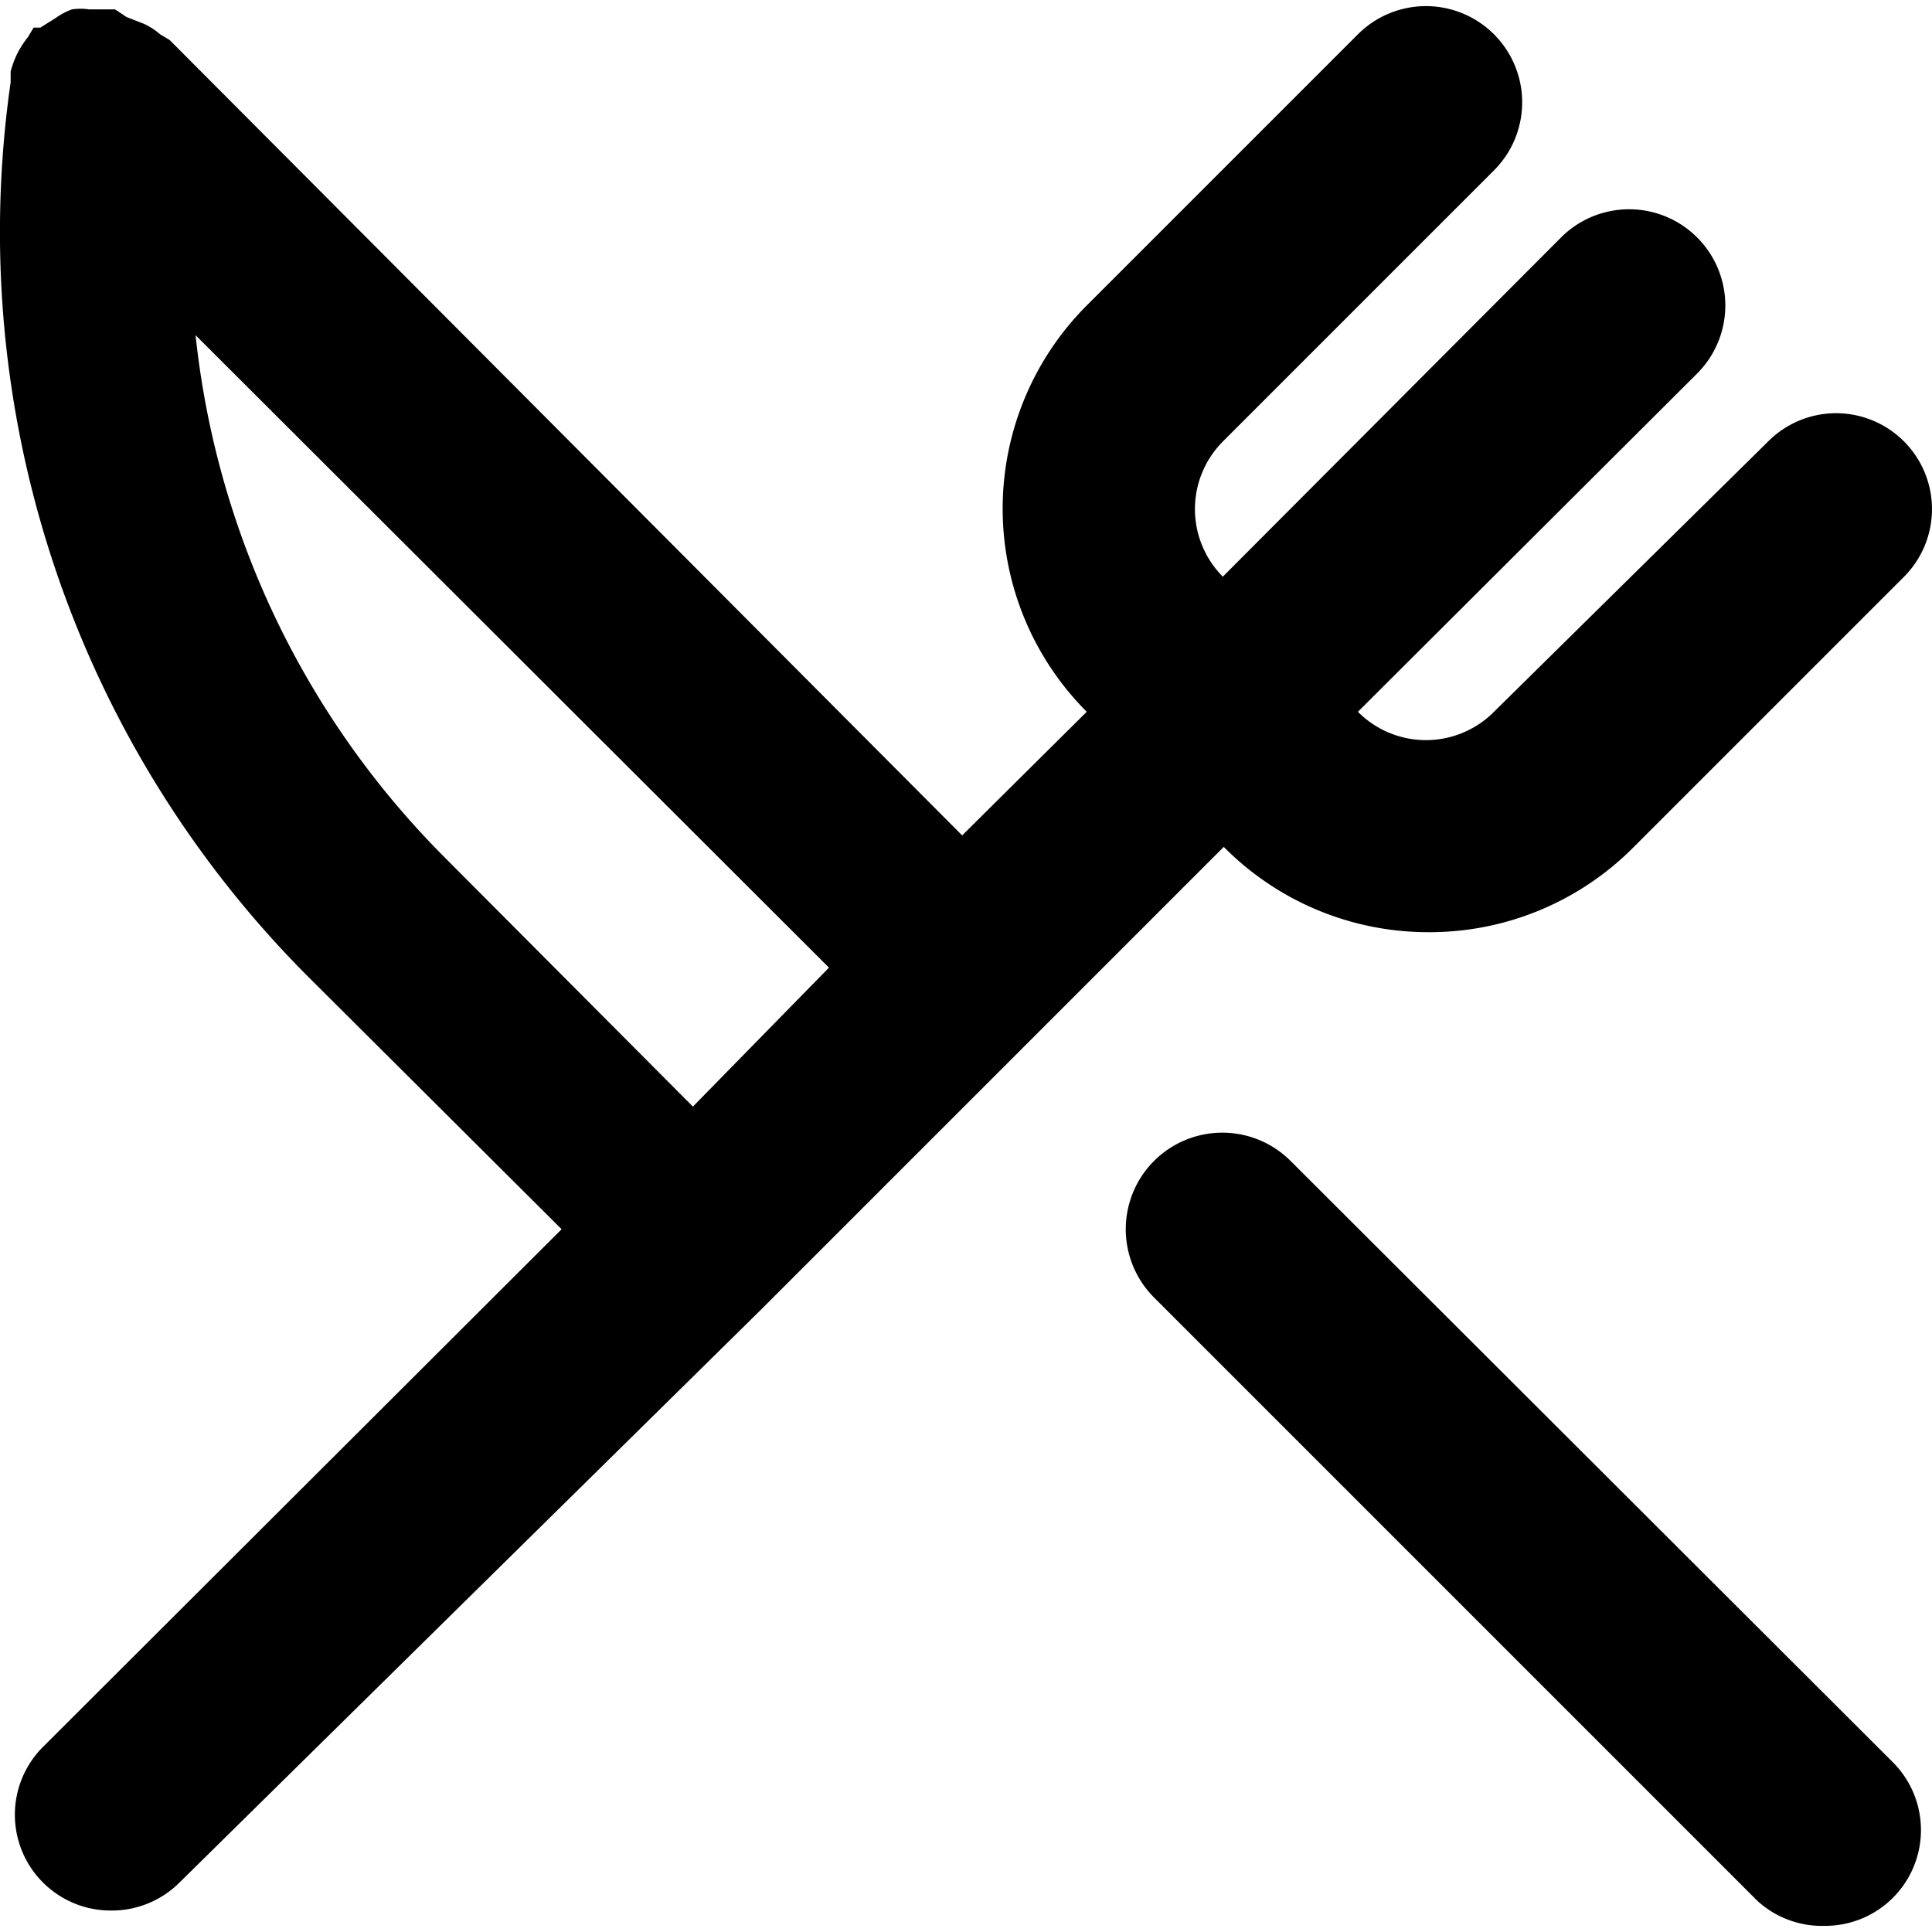 <svg preserveAspectRatio="xMidYMid meet" data-bbox="1.959 1.966 20.162 20.034" xmlns="http://www.w3.org/2000/svg" viewBox="1.959 1.966 20.162 20.034" height="800" width="800" data-type="shape" role="presentation" aria-hidden="true" aria-label="">
    <g>
        <path d="M16.84 11.63a3 3 0 0 0 2.16-.88l2.83-2.83a1 1 0 0 0 0-1.41 1 1 0 0 0-1.42 0l-2.86 2.82a1 1 0 0 1-1.42 0l3.54-3.53a1 1 0 1 0-1.42-1.42l-3.53 3.54a1 1 0 0 1 0-1.41l2.83-2.83a1 1 0 1 0-1.42-1.42L13.3 5.09a3 3 0 0 0 0 4.24L12 10.62l-8.27-8.3-.1-.06a.7.7 0 0 0-.17-.11l-.18-.07L3.16 2h-.27a.6.6 0 0 0-.18 0 .7.7 0 0 0-.17.09l-.16.1h-.07l-.06.1a1 1 0 0 0-.11.17 1 1 0 0 0-.07.19s0 .07 0 .11a11 11 0 0 0 3.11 9.34l2.64 2.63-5.41 5.4a1 1 0 0 0 0 1.42 1 1 0 0 0 .71.29 1 1 0 0 0 .71-.29l6.07-5.98 2.83-2.83 2-2a3 3 0 0 0 2.11.89m-7.65 1.82-2.63-2.64A9.06 9.06 0 0 1 4 5.4l6.61 6.6Zm6.24.57A1 1 0 0 0 14 15.44l6.3 6.3a1 1 0 0 0 .7.26 1 1 0 0 0 .71-.29 1 1 0 0 0 0-1.42Z"></path>
    </g>
</svg>